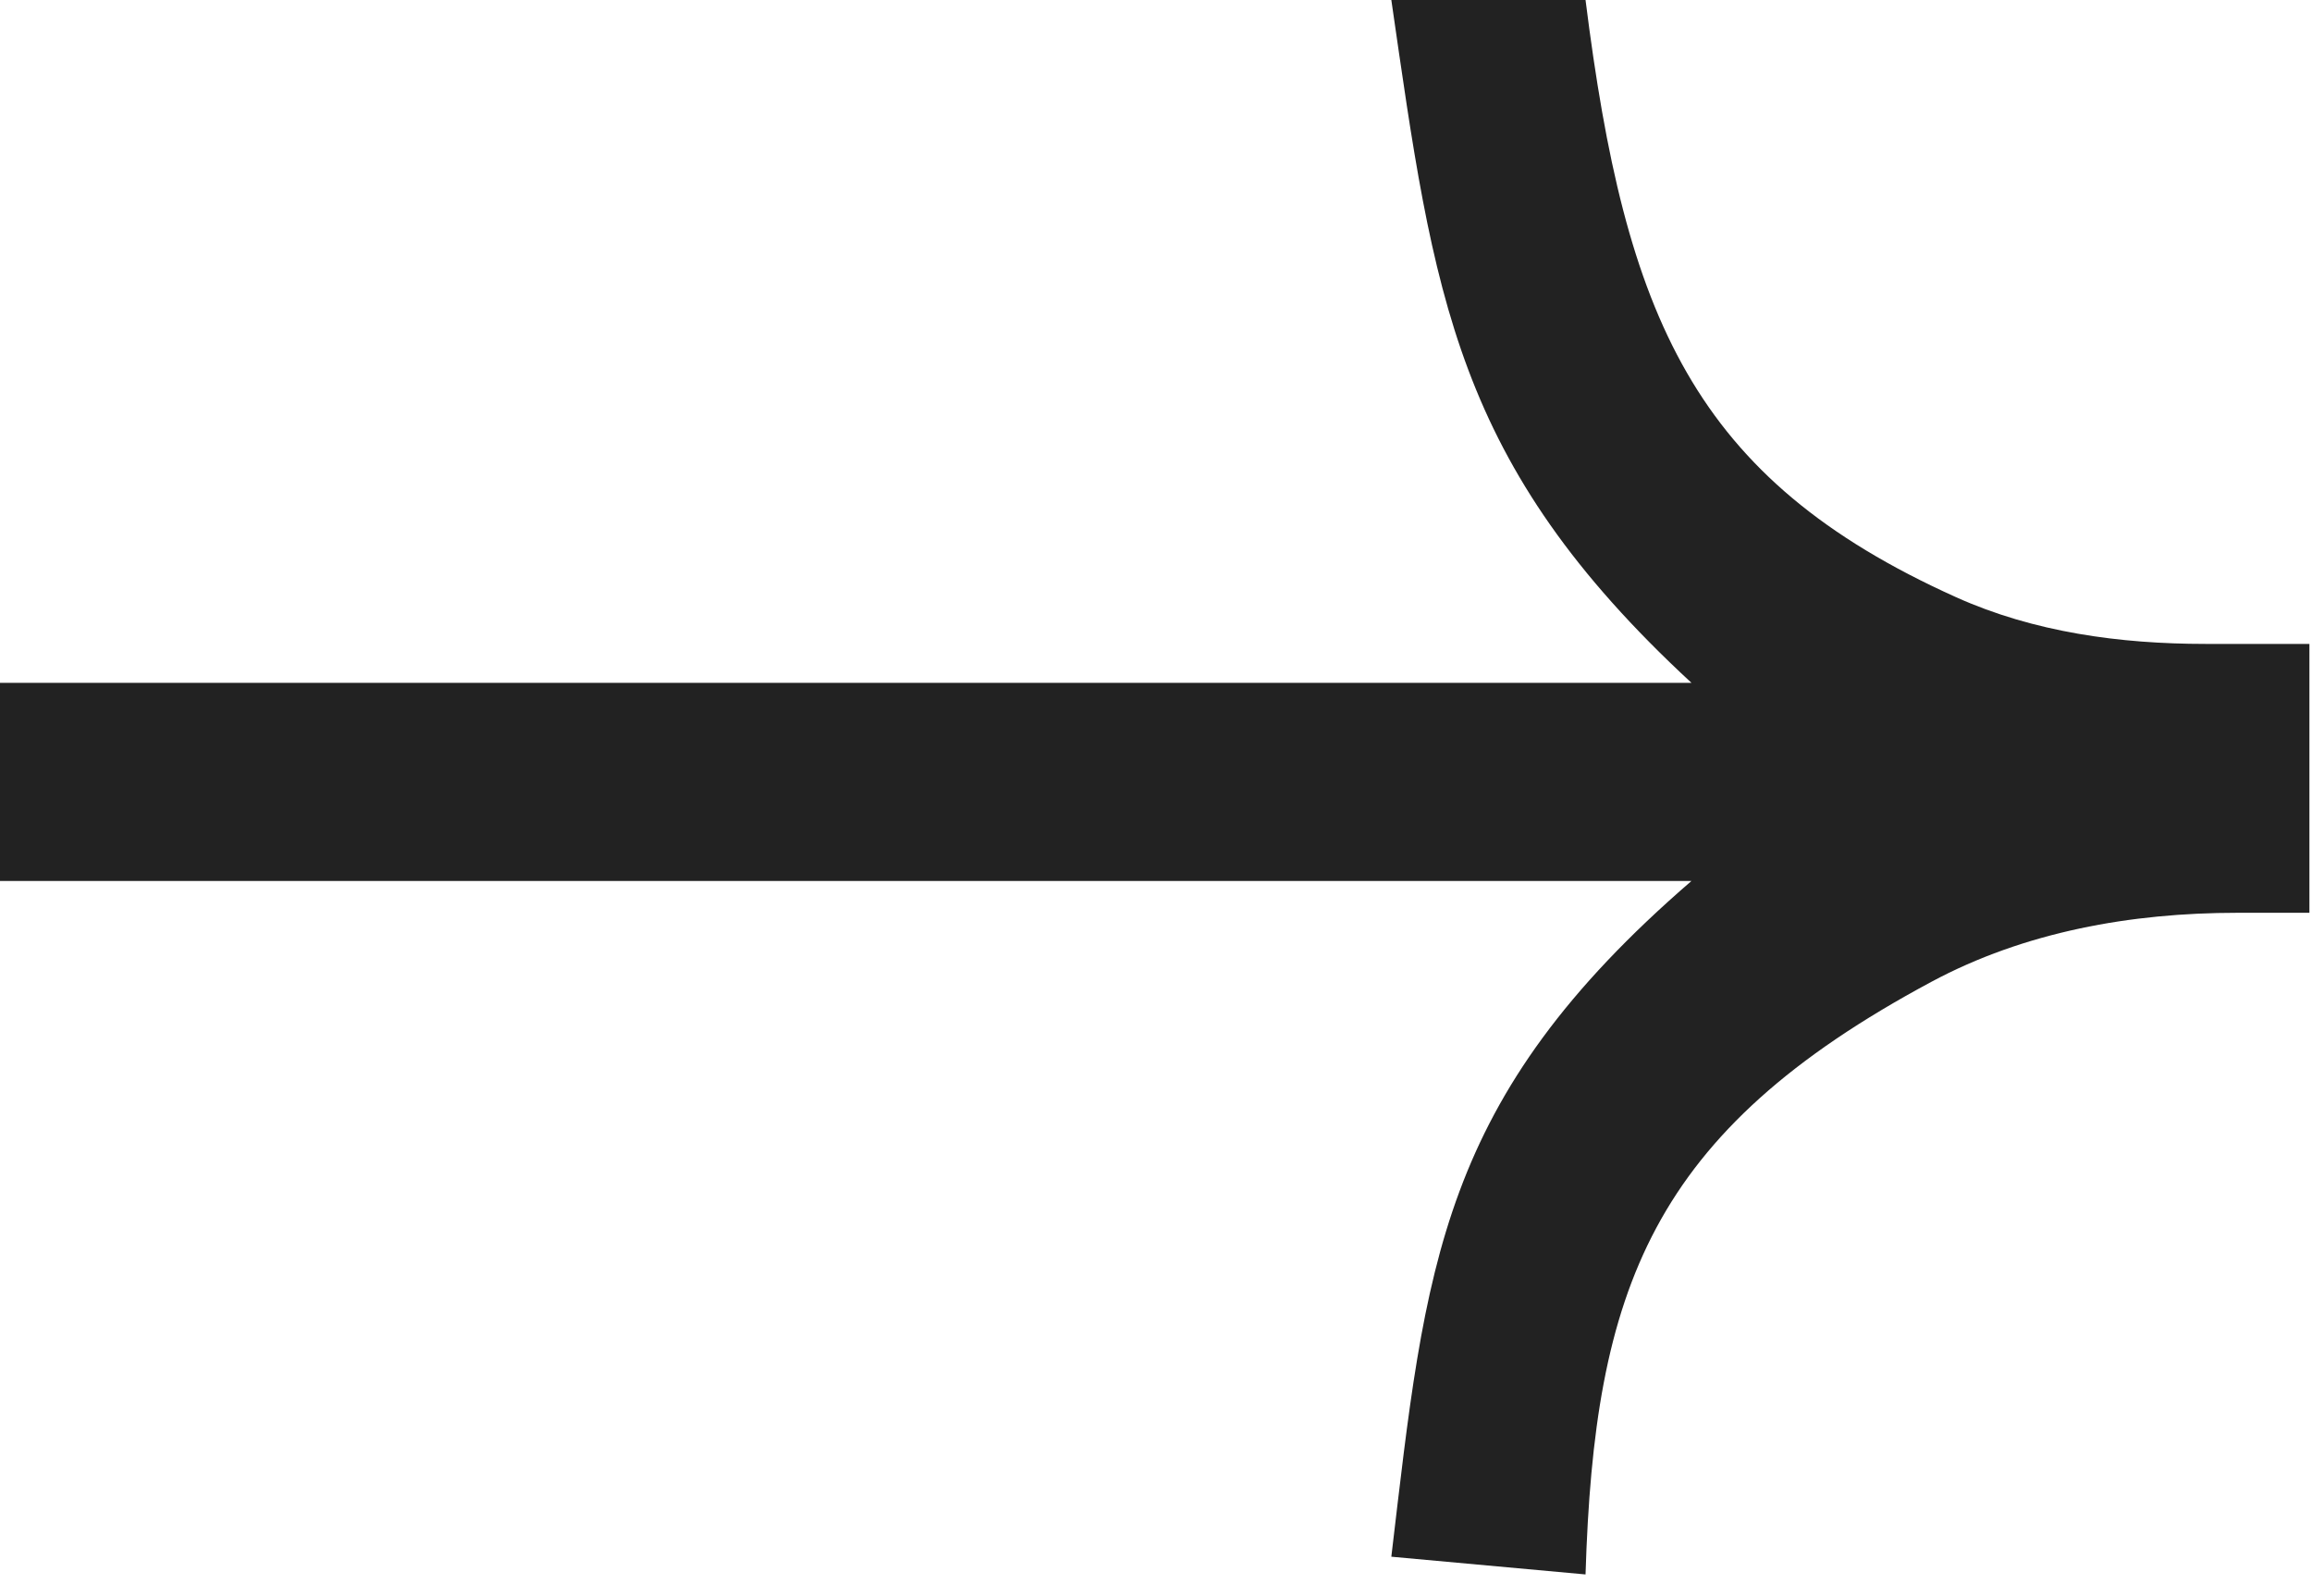 <?xml version="1.0" encoding="UTF-8"?> <svg xmlns="http://www.w3.org/2000/svg" width="42" height="29" viewBox="0 0 42 29" fill="none"><path d="M30.727 12.406L6.42291e-06 12.406L6.10822e-06 16.006L30.727 16.006C26.132 19.974 25.902 22.985 25.275 28.283L28.803 28.605C28.963 23.426 29.981 20.576 35.084 17.839C36.779 16.929 38.714 16.584 40.641 16.584L41.953 16.584L41.953 11.699L40.064 11.699C38.512 11.699 36.95 11.487 35.536 10.851C30.747 8.696 29.525 5.746 28.803 -0L25.275 -0C26.052 5.371 26.41 8.413 30.727 12.406Z" fill="#222222"></path></svg> 